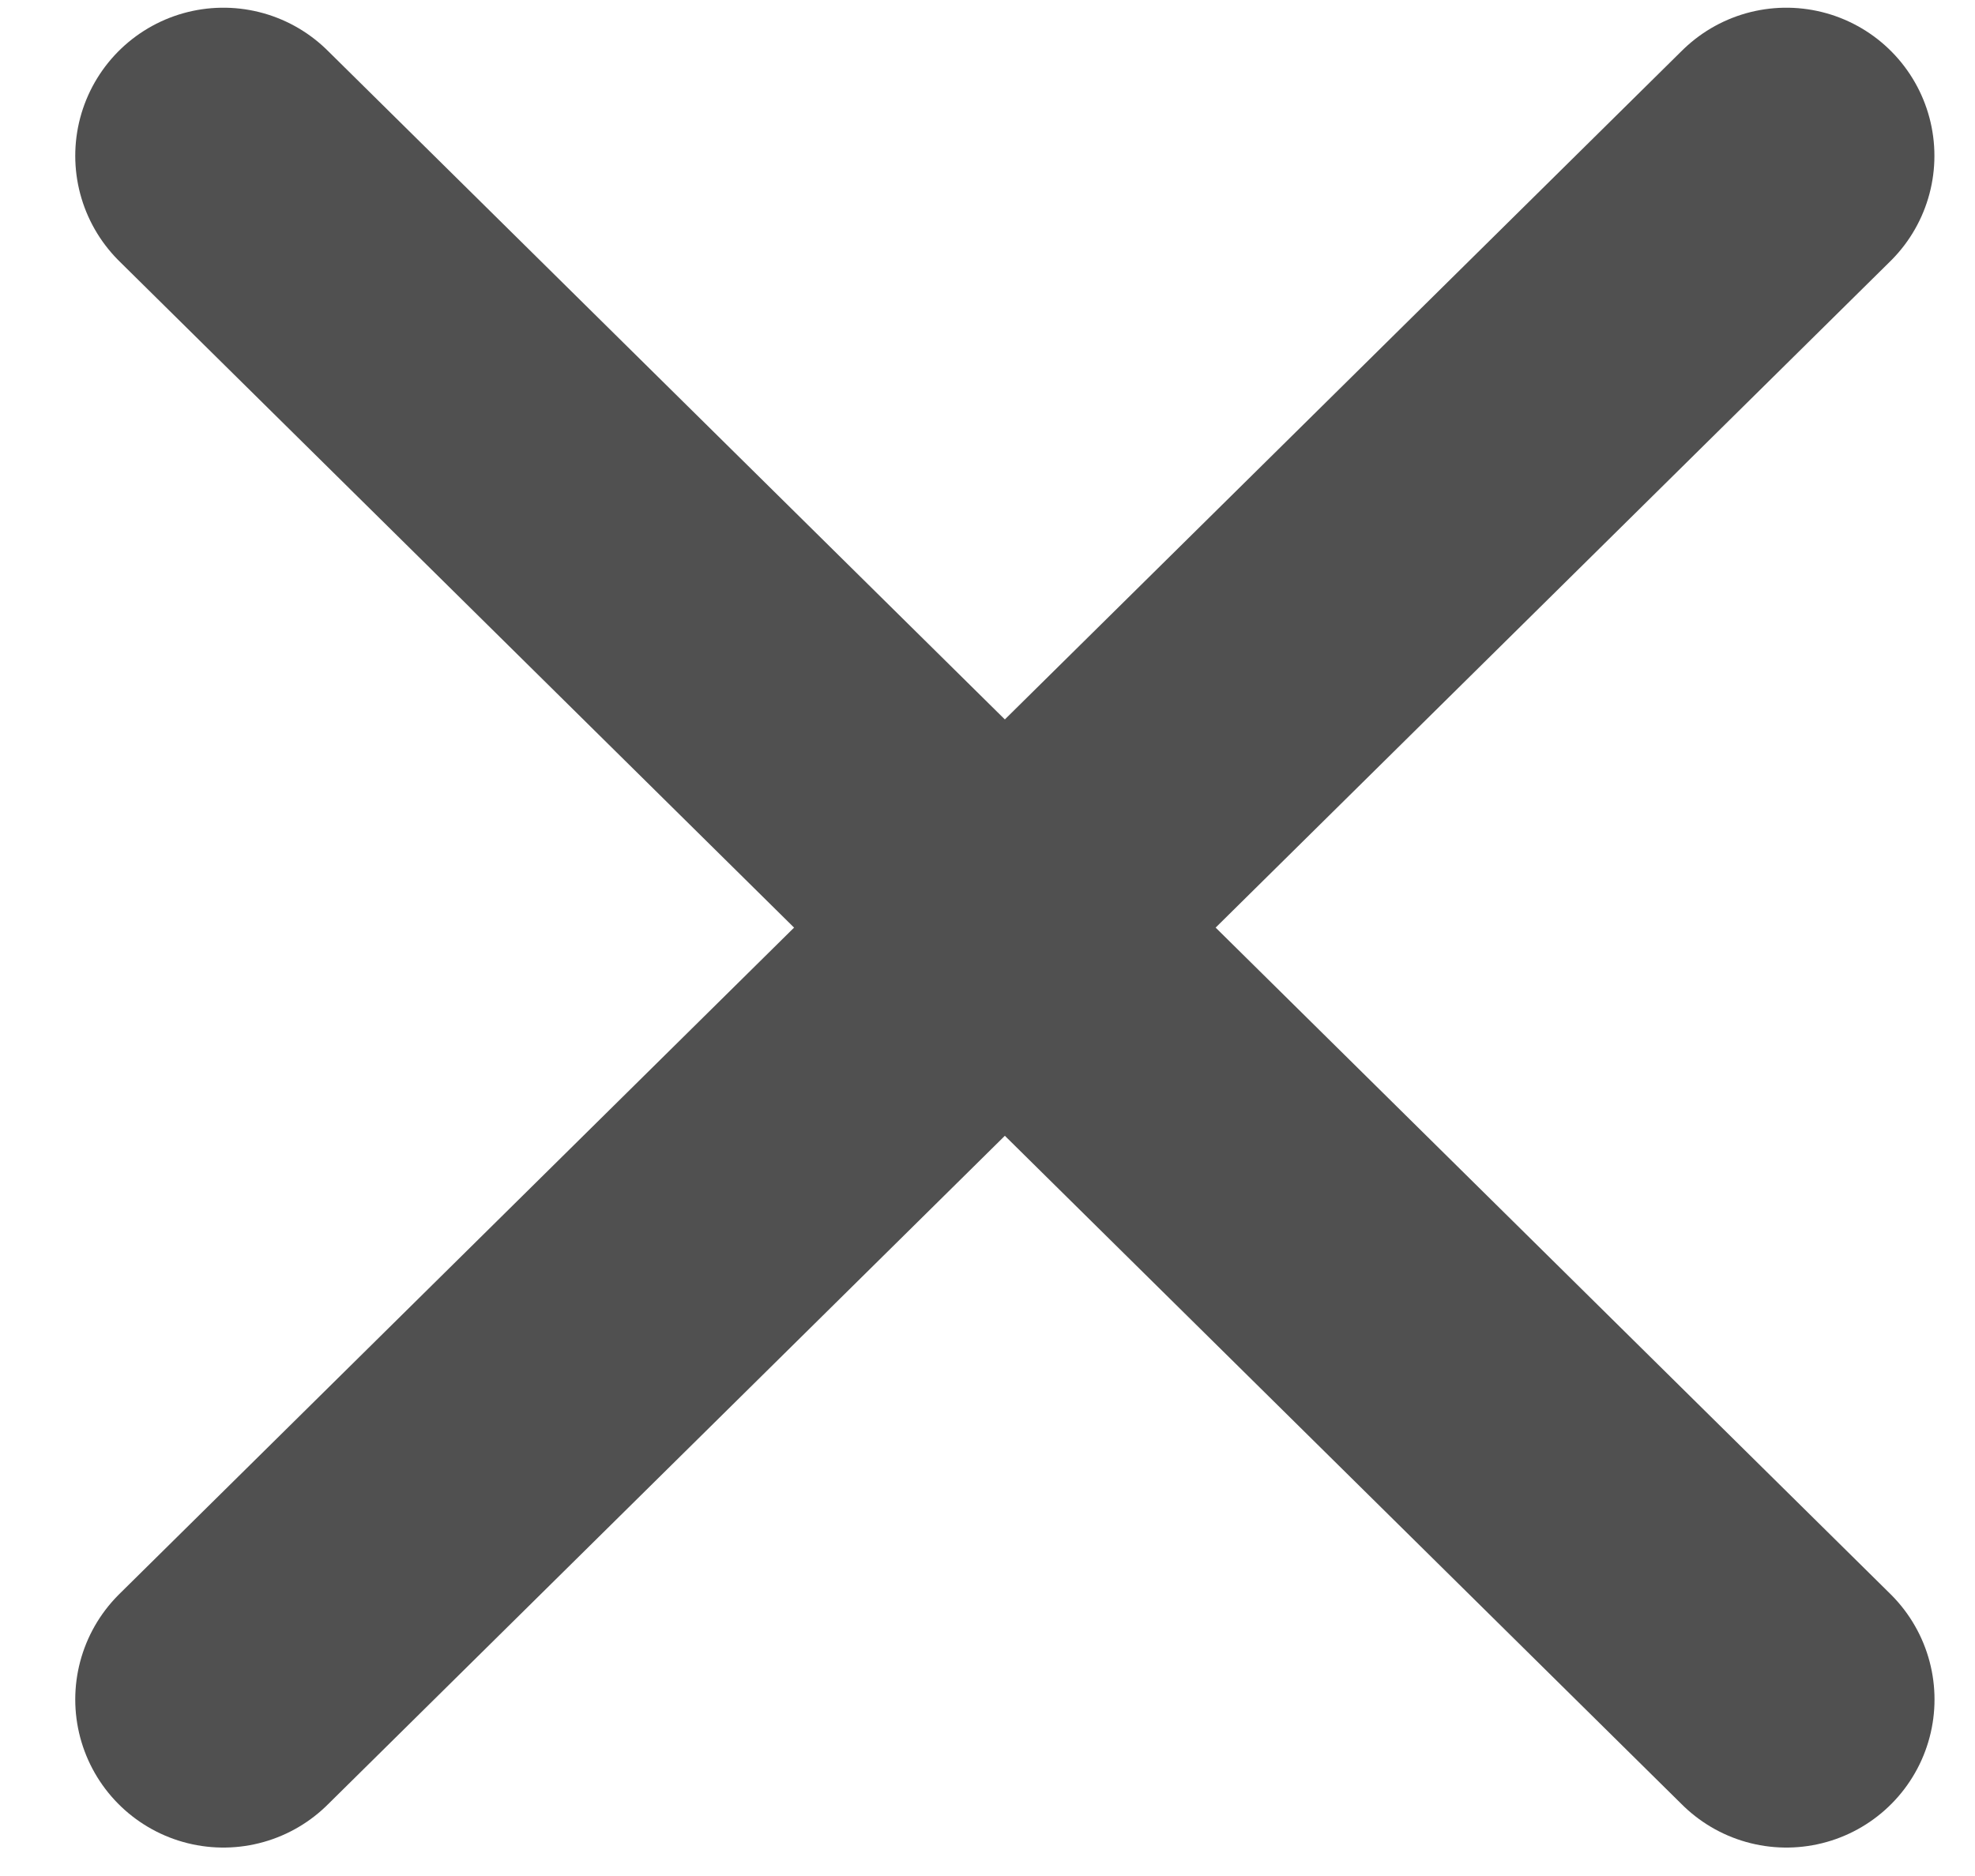 <svg width="20" height="19" viewBox="0 0 20 19" fill="none" xmlns="http://www.w3.org/2000/svg">
<path d="M2.262 1.578L18.09 17.212" stroke="#505050" stroke-width="3" stroke-linecap="round"/>
<path d="M18.089 1.578L2.262 17.212" stroke="#505050" stroke-width="3" stroke-linecap="round"/>
</svg>
